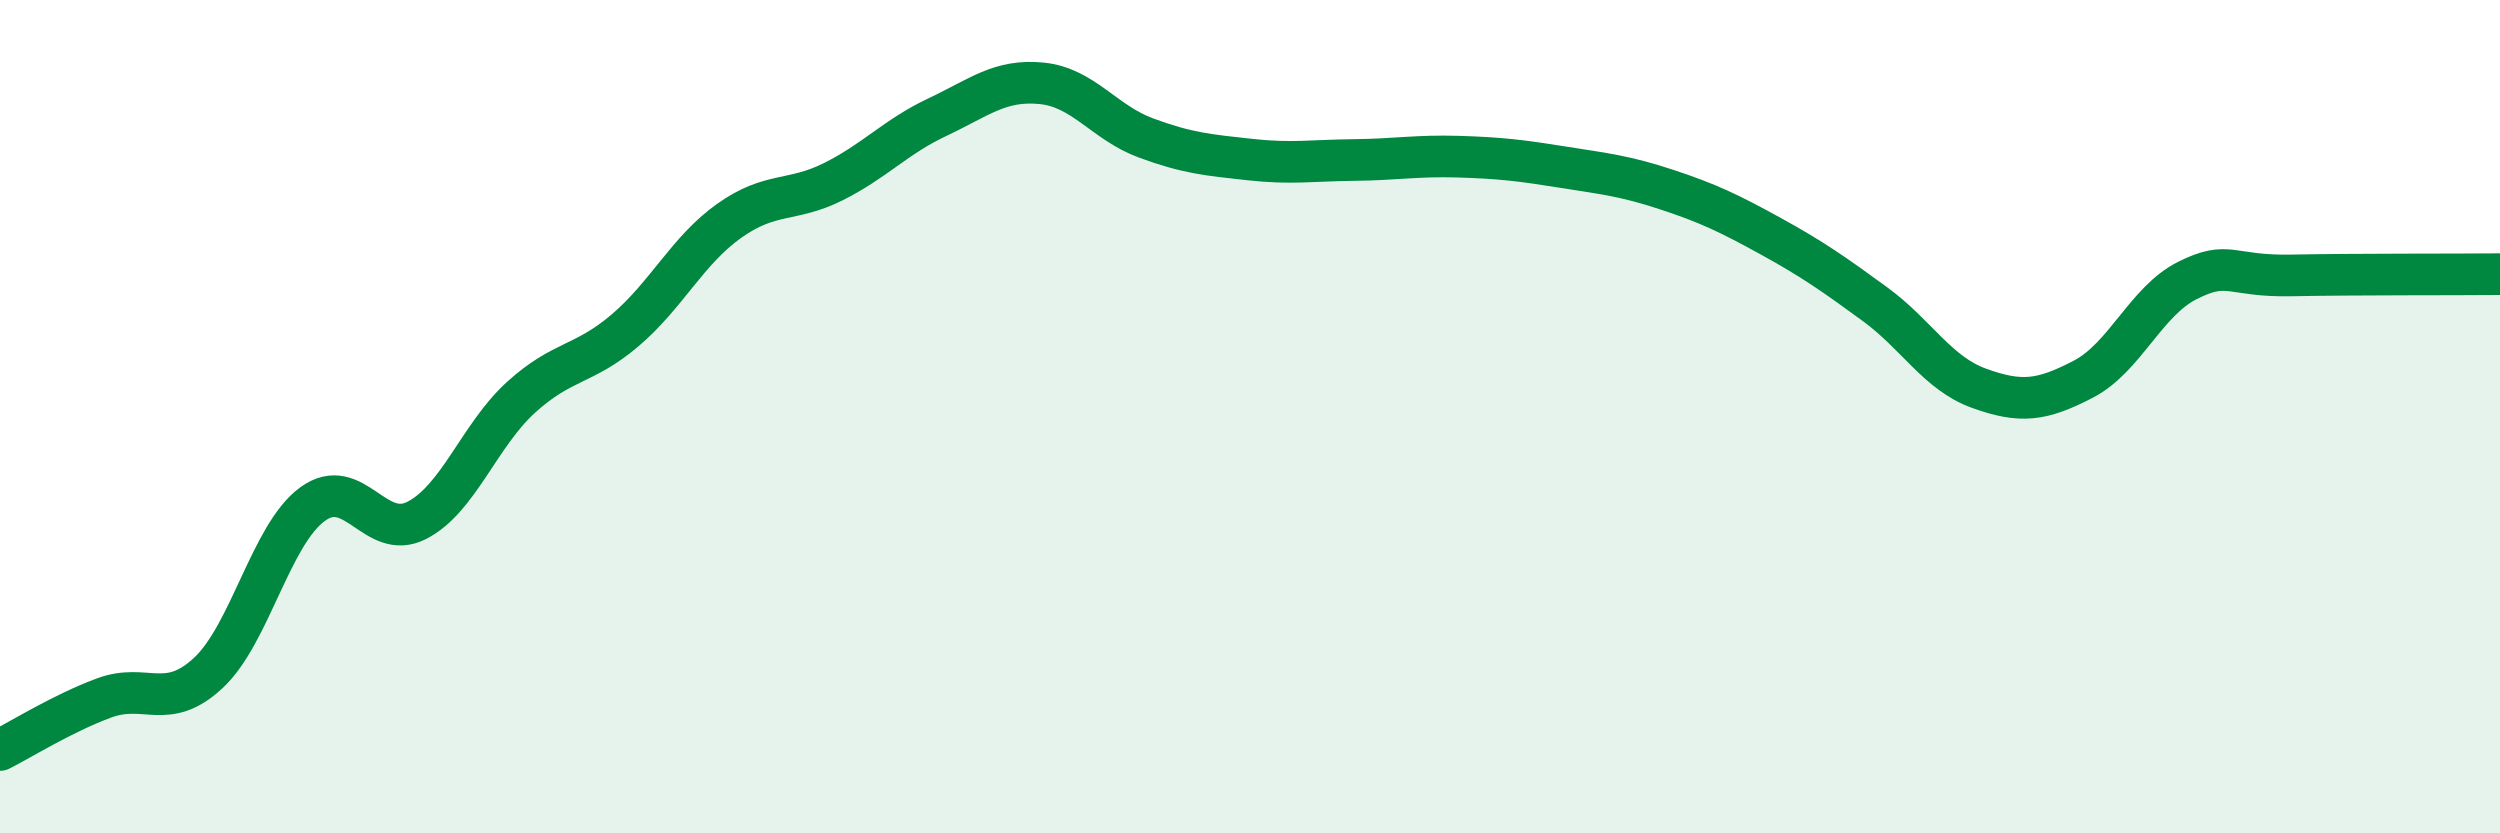 
    <svg width="60" height="20" viewBox="0 0 60 20" xmlns="http://www.w3.org/2000/svg">
      <path
        d="M 0,18 C 0.5,17.75 1.5,17.12 2.5,16.75 C 3.5,16.38 4,17.08 5,16.15 C 6,15.22 6.5,12.83 7.5,12.1 C 8.5,11.37 9,13 10,12.49 C 11,11.98 11.5,10.45 12.5,9.54 C 13.5,8.63 14,8.78 15,7.93 C 16,7.08 16.5,6.01 17.5,5.3 C 18.5,4.59 19,4.86 20,4.36 C 21,3.86 21.5,3.28 22.5,2.81 C 23.5,2.34 24,1.9 25,2 C 26,2.1 26.5,2.94 27.5,3.31 C 28.5,3.68 29,3.72 30,3.83 C 31,3.94 31.5,3.85 32.5,3.84 C 33.5,3.83 34,3.73 35,3.76 C 36,3.79 36.5,3.85 37.5,4.01 C 38.5,4.17 39,4.22 40,4.55 C 41,4.88 41.5,5.12 42.5,5.67 C 43.5,6.22 44,6.57 45,7.3 C 46,8.03 46.5,8.96 47.5,9.32 C 48.5,9.68 49,9.62 50,9.1 C 51,8.58 51.5,7.23 52.5,6.73 C 53.5,6.23 53.5,6.64 55,6.61 C 56.5,6.58 59,6.59 60,6.58L60 20L0 20Z"
        fill="#008740"
        opacity="0.1"
        stroke-linecap="round"
        stroke-linejoin="round"
      />
      <path
        d="M 0,18 C 0.5,17.75 1.5,17.12 2.5,16.75 C 3.5,16.38 4,17.08 5,16.15 C 6,15.22 6.5,12.83 7.5,12.1 C 8.5,11.37 9,13 10,12.49 C 11,11.98 11.5,10.45 12.5,9.54 C 13.5,8.63 14,8.78 15,7.93 C 16,7.08 16.5,6.01 17.5,5.3 C 18.5,4.59 19,4.86 20,4.36 C 21,3.86 21.5,3.28 22.5,2.81 C 23.5,2.34 24,1.9 25,2 C 26,2.1 26.5,2.94 27.5,3.31 C 28.5,3.68 29,3.72 30,3.83 C 31,3.94 31.5,3.85 32.5,3.84 C 33.5,3.83 34,3.73 35,3.76 C 36,3.79 36.5,3.85 37.5,4.01 C 38.5,4.17 39,4.22 40,4.55 C 41,4.88 41.5,5.12 42.5,5.67 C 43.5,6.22 44,6.57 45,7.3 C 46,8.03 46.5,8.96 47.5,9.32 C 48.5,9.68 49,9.62 50,9.1 C 51,8.58 51.5,7.23 52.5,6.73 C 53.5,6.23 53.5,6.64 55,6.61 C 56.5,6.58 59,6.59 60,6.58"
        stroke="#008740"
        stroke-width="1"
        fill="none"
        stroke-linecap="round"
        stroke-linejoin="round"
      />
    </svg>
  